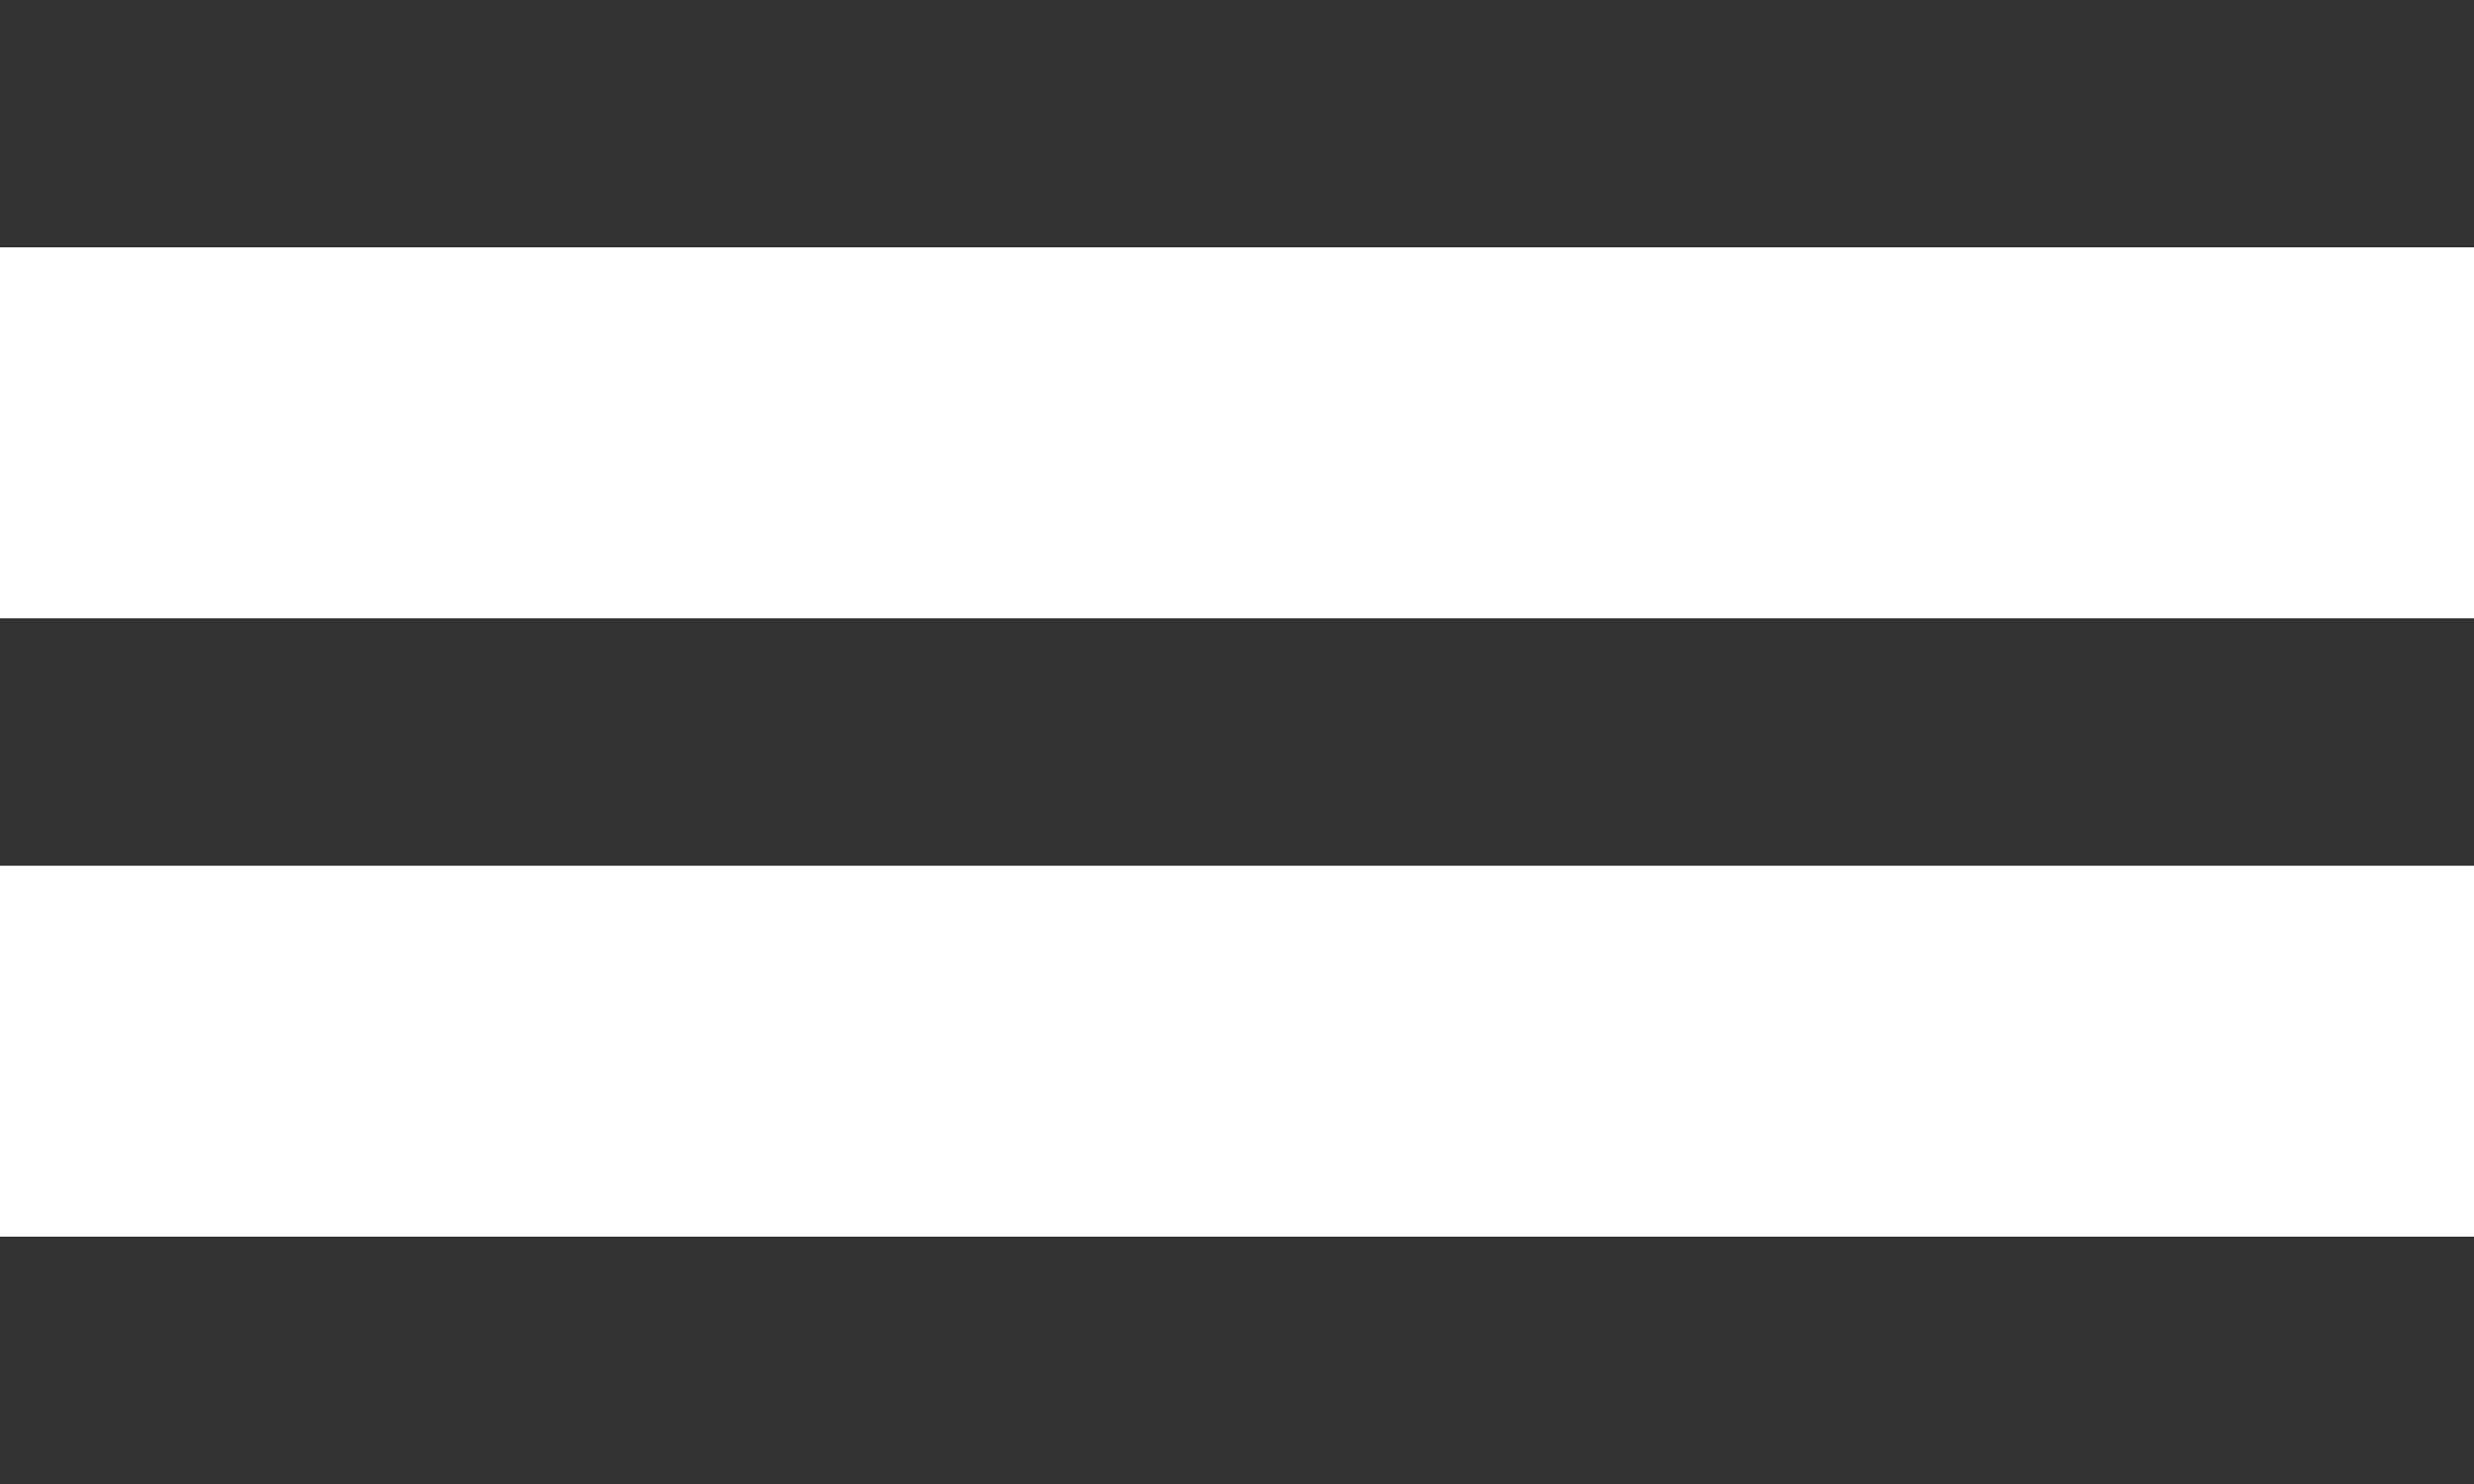 <svg width="20" height="12" viewBox="0 0 20 12" fill="none" xmlns="http://www.w3.org/2000/svg">
<line y1="1" x2="20" y2="1" stroke="#333333" stroke-width="2"/>
<line y1="6" x2="20" y2="6" stroke="#333333" stroke-width="2"/>
<line y1="11" x2="20" y2="11" stroke="#333333" stroke-width="2"/>
</svg>
